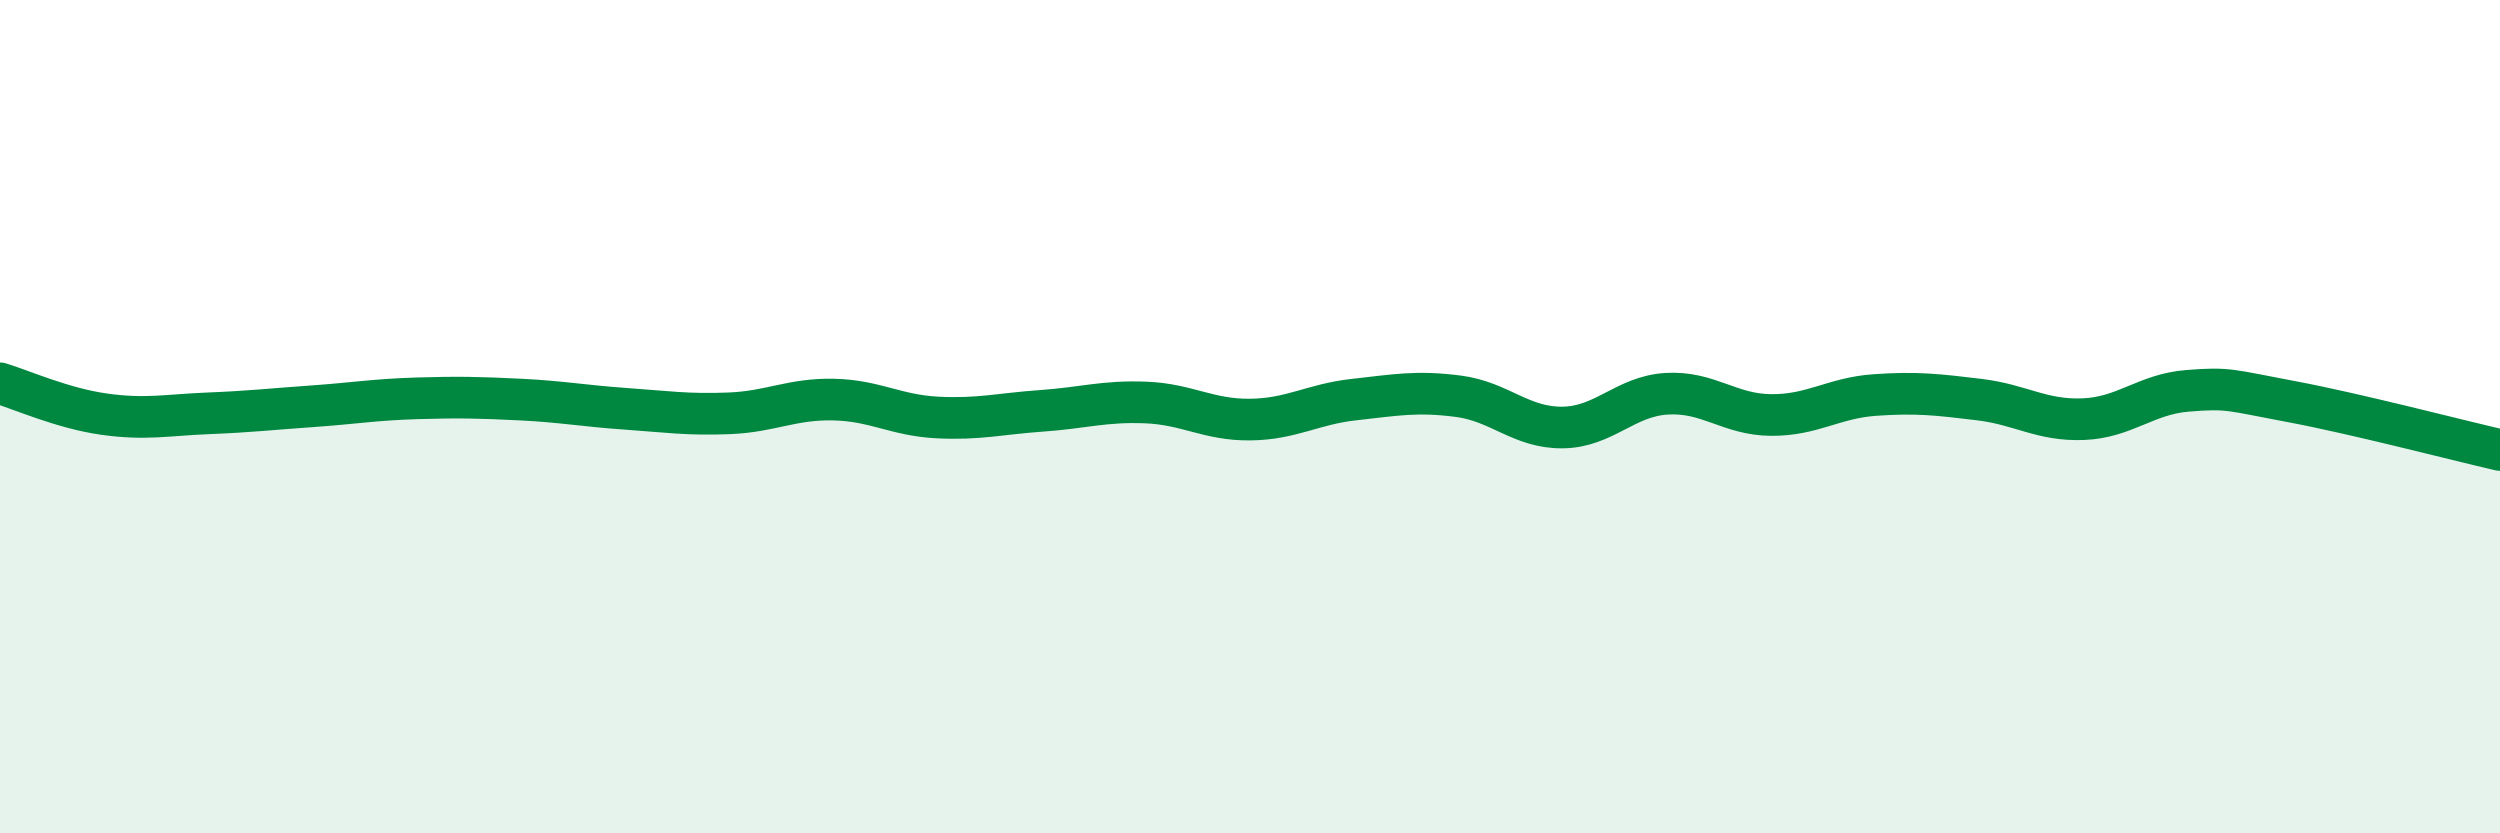 
    <svg width="60" height="20" viewBox="0 0 60 20" xmlns="http://www.w3.org/2000/svg">
      <path
        d="M 0,9.2 C 0.5,9.35 1.5,9.8 2.5,9.94 C 3.5,10.08 4,9.96 5,9.92 C 6,9.88 6.5,9.82 7.5,9.75 C 8.5,9.68 9,9.59 10,9.56 C 11,9.53 11.5,9.54 12.5,9.59 C 13.5,9.64 14,9.74 15,9.81 C 16,9.88 16.5,9.96 17.5,9.92 C 18.5,9.88 19,9.57 20,9.59 C 21,9.61 21.5,9.97 22.5,10.02 C 23.5,10.07 24,9.93 25,9.86 C 26,9.79 26.5,9.62 27.5,9.66 C 28.5,9.7 29,10.08 30,10.07 C 31,10.06 31.5,9.7 32.5,9.59 C 33.5,9.48 34,9.38 35,9.51 C 36,9.64 36.5,10.27 37.5,10.26 C 38.5,10.25 39,9.51 40,9.45 C 41,9.39 41.5,9.95 42.5,9.96 C 43.5,9.97 44,9.55 45,9.48 C 46,9.41 46.5,9.47 47.5,9.59 C 48.5,9.71 49,10.1 50,10.06 C 51,10.02 51.5,9.46 52.5,9.38 C 53.5,9.3 53.5,9.36 55,9.64 C 56.5,9.92 59,10.57 60,10.8L60 20L0 20Z"
        fill="#008740"
        opacity="0.1"
        stroke-linecap="round"
        stroke-linejoin="round"
      />
      <path
        d="M 0,9.2 C 0.5,9.35 1.5,9.8 2.5,9.94 C 3.5,10.08 4,9.96 5,9.92 C 6,9.88 6.5,9.82 7.5,9.75 C 8.5,9.68 9,9.59 10,9.56 C 11,9.53 11.5,9.54 12.5,9.59 C 13.5,9.64 14,9.74 15,9.81 C 16,9.88 16.5,9.96 17.5,9.92 C 18.5,9.88 19,9.57 20,9.59 C 21,9.61 21.5,9.97 22.5,10.02 C 23.5,10.07 24,9.93 25,9.86 C 26,9.79 26.5,9.62 27.5,9.66 C 28.5,9.7 29,10.08 30,10.07 C 31,10.06 31.5,9.7 32.5,9.59 C 33.5,9.48 34,9.38 35,9.51 C 36,9.64 36.5,10.27 37.5,10.26 C 38.5,10.25 39,9.51 40,9.45 C 41,9.39 41.5,9.95 42.5,9.96 C 43.5,9.97 44,9.55 45,9.48 C 46,9.41 46.5,9.47 47.5,9.59 C 48.5,9.71 49,10.1 50,10.06 C 51,10.02 51.5,9.46 52.5,9.38 C 53.5,9.3 53.5,9.36 55,9.64 C 56.5,9.92 59,10.57 60,10.8"
        stroke="#008740"
        stroke-width="1"
        fill="none"
        stroke-linecap="round"
        stroke-linejoin="round"
      />
    </svg>
  